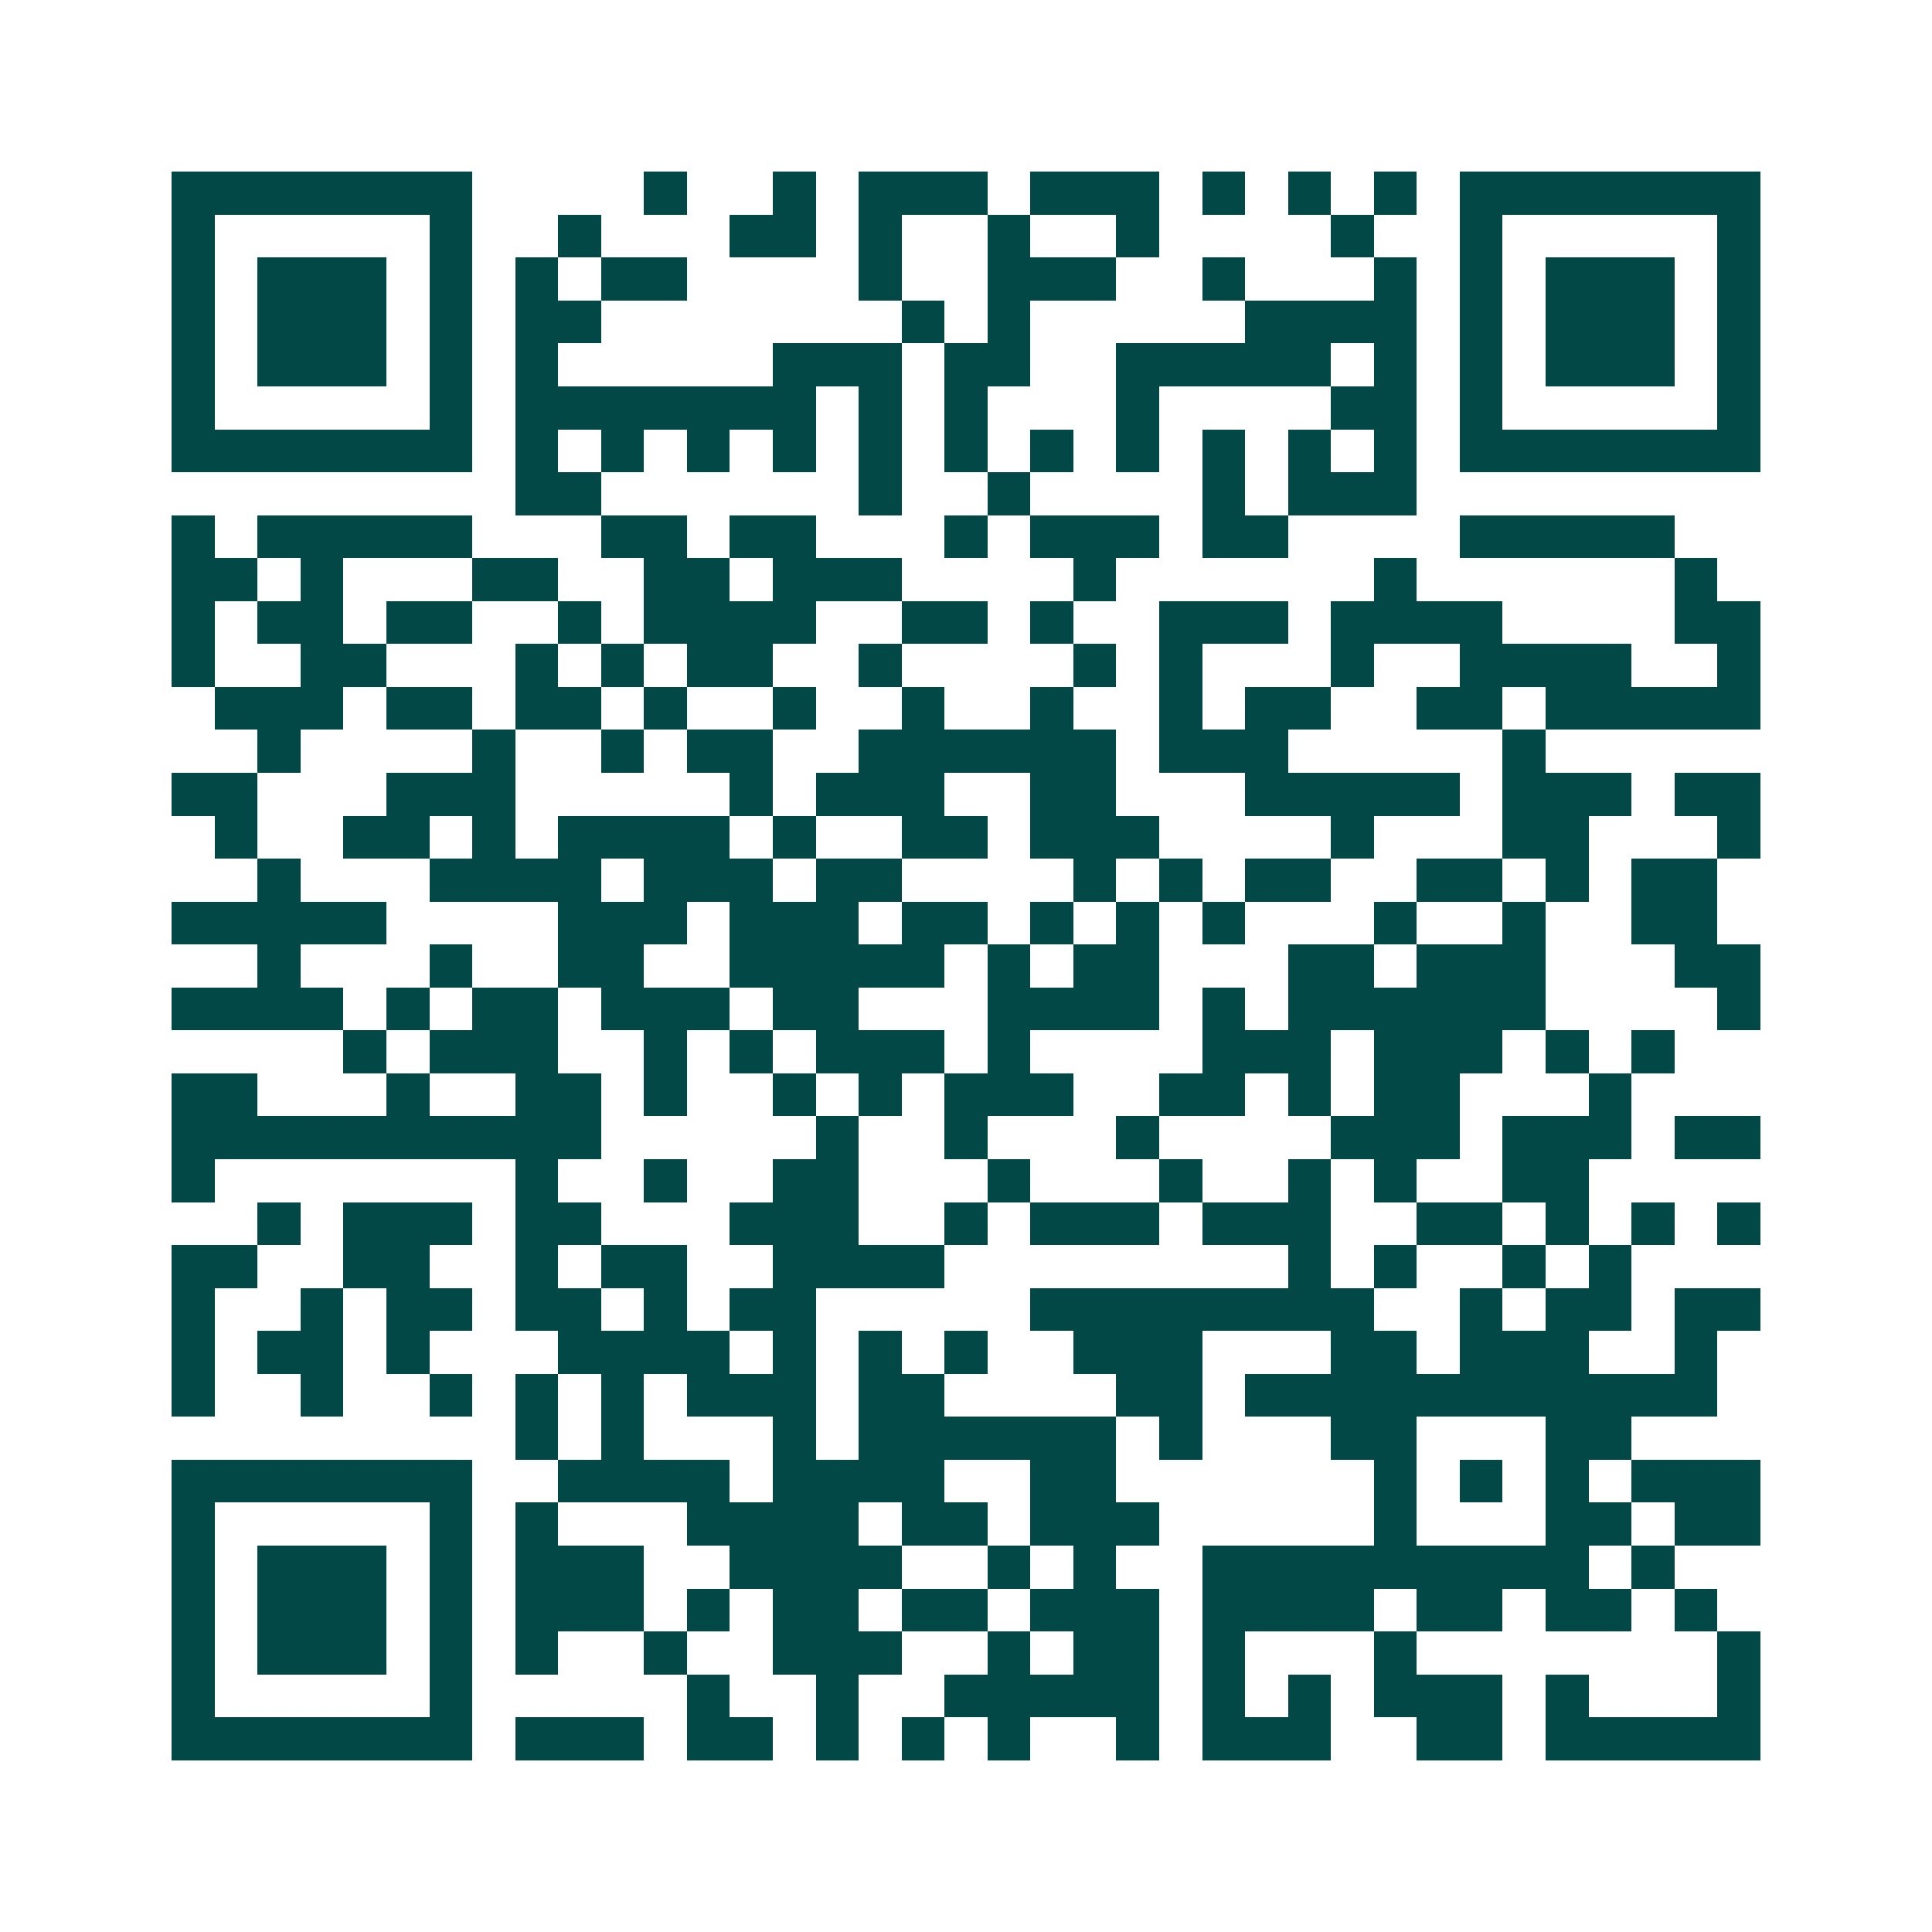 <svg xmlns="http://www.w3.org/2000/svg" width="200" height="200" viewBox="0 0 45 45" shape-rendering="crispEdges"><path fill="#ffffff" d="M0 0h45v45H0z"/><path stroke="#014847" d="M4 4.5h7m4 0h1m2 0h1m1 0h3m1 0h3m1 0h1m1 0h1m1 0h1m1 0h7M4 5.5h1m5 0h1m2 0h1m3 0h2m1 0h1m2 0h1m2 0h1m4 0h1m2 0h1m5 0h1M4 6.5h1m1 0h3m1 0h1m1 0h1m1 0h2m4 0h1m2 0h3m2 0h1m3 0h1m1 0h1m1 0h3m1 0h1M4 7.5h1m1 0h3m1 0h1m1 0h2m7 0h1m1 0h1m5 0h4m1 0h1m1 0h3m1 0h1M4 8.5h1m1 0h3m1 0h1m1 0h1m5 0h3m1 0h2m2 0h5m1 0h1m1 0h1m1 0h3m1 0h1M4 9.5h1m5 0h1m1 0h7m1 0h1m1 0h1m3 0h1m4 0h2m1 0h1m5 0h1M4 10.5h7m1 0h1m1 0h1m1 0h1m1 0h1m1 0h1m1 0h1m1 0h1m1 0h1m1 0h1m1 0h1m1 0h1m1 0h7M12 11.5h2m6 0h1m2 0h1m4 0h1m1 0h3M4 12.5h1m1 0h5m3 0h2m1 0h2m3 0h1m1 0h3m1 0h2m4 0h5M4 13.5h2m1 0h1m3 0h2m2 0h2m1 0h3m4 0h1m6 0h1m6 0h1M4 14.5h1m1 0h2m1 0h2m2 0h1m1 0h4m2 0h2m1 0h1m2 0h3m1 0h4m4 0h2M4 15.5h1m2 0h2m3 0h1m1 0h1m1 0h2m2 0h1m4 0h1m1 0h1m3 0h1m2 0h4m2 0h1M5 16.5h3m1 0h2m1 0h2m1 0h1m2 0h1m2 0h1m2 0h1m2 0h1m1 0h2m2 0h2m1 0h5M6 17.5h1m4 0h1m2 0h1m1 0h2m2 0h6m1 0h3m5 0h1M4 18.5h2m3 0h3m5 0h1m1 0h3m2 0h2m3 0h5m1 0h3m1 0h2M5 19.5h1m2 0h2m1 0h1m1 0h4m1 0h1m2 0h2m1 0h3m4 0h1m3 0h2m3 0h1M6 20.5h1m3 0h4m1 0h3m1 0h2m4 0h1m1 0h1m1 0h2m2 0h2m1 0h1m1 0h2M4 21.5h5m4 0h3m1 0h3m1 0h2m1 0h1m1 0h1m1 0h1m3 0h1m2 0h1m2 0h2M6 22.5h1m3 0h1m2 0h2m2 0h5m1 0h1m1 0h2m3 0h2m1 0h3m3 0h2M4 23.5h4m1 0h1m1 0h2m1 0h3m1 0h2m3 0h4m1 0h1m1 0h6m4 0h1M8 24.5h1m1 0h3m2 0h1m1 0h1m1 0h3m1 0h1m4 0h3m1 0h3m1 0h1m1 0h1M4 25.5h2m3 0h1m2 0h2m1 0h1m2 0h1m1 0h1m1 0h3m2 0h2m1 0h1m1 0h2m3 0h1M4 26.5h10m5 0h1m2 0h1m3 0h1m4 0h3m1 0h3m1 0h2M4 27.5h1m7 0h1m2 0h1m2 0h2m3 0h1m3 0h1m2 0h1m1 0h1m2 0h2M6 28.5h1m1 0h3m1 0h2m3 0h3m2 0h1m1 0h3m1 0h3m2 0h2m1 0h1m1 0h1m1 0h1M4 29.5h2m2 0h2m2 0h1m1 0h2m2 0h4m8 0h1m1 0h1m2 0h1m1 0h1M4 30.5h1m2 0h1m1 0h2m1 0h2m1 0h1m1 0h2m5 0h8m2 0h1m1 0h2m1 0h2M4 31.5h1m1 0h2m1 0h1m3 0h4m1 0h1m1 0h1m1 0h1m2 0h3m3 0h2m1 0h3m2 0h1M4 32.5h1m2 0h1m2 0h1m1 0h1m1 0h1m1 0h3m1 0h2m4 0h2m1 0h11M12 33.5h1m1 0h1m3 0h1m1 0h6m1 0h1m3 0h2m3 0h2M4 34.5h7m2 0h4m1 0h4m2 0h2m6 0h1m1 0h1m1 0h1m1 0h3M4 35.5h1m5 0h1m1 0h1m3 0h4m1 0h2m1 0h3m5 0h1m3 0h2m1 0h2M4 36.5h1m1 0h3m1 0h1m1 0h3m2 0h4m2 0h1m1 0h1m2 0h9m1 0h1M4 37.5h1m1 0h3m1 0h1m1 0h3m1 0h1m1 0h2m1 0h2m1 0h3m1 0h4m1 0h2m1 0h2m1 0h1M4 38.5h1m1 0h3m1 0h1m1 0h1m2 0h1m2 0h3m2 0h1m1 0h2m1 0h1m3 0h1m7 0h1M4 39.5h1m5 0h1m5 0h1m2 0h1m2 0h5m1 0h1m1 0h1m1 0h3m1 0h1m3 0h1M4 40.5h7m1 0h3m1 0h2m1 0h1m1 0h1m1 0h1m2 0h1m1 0h3m2 0h2m1 0h5"/></svg>
